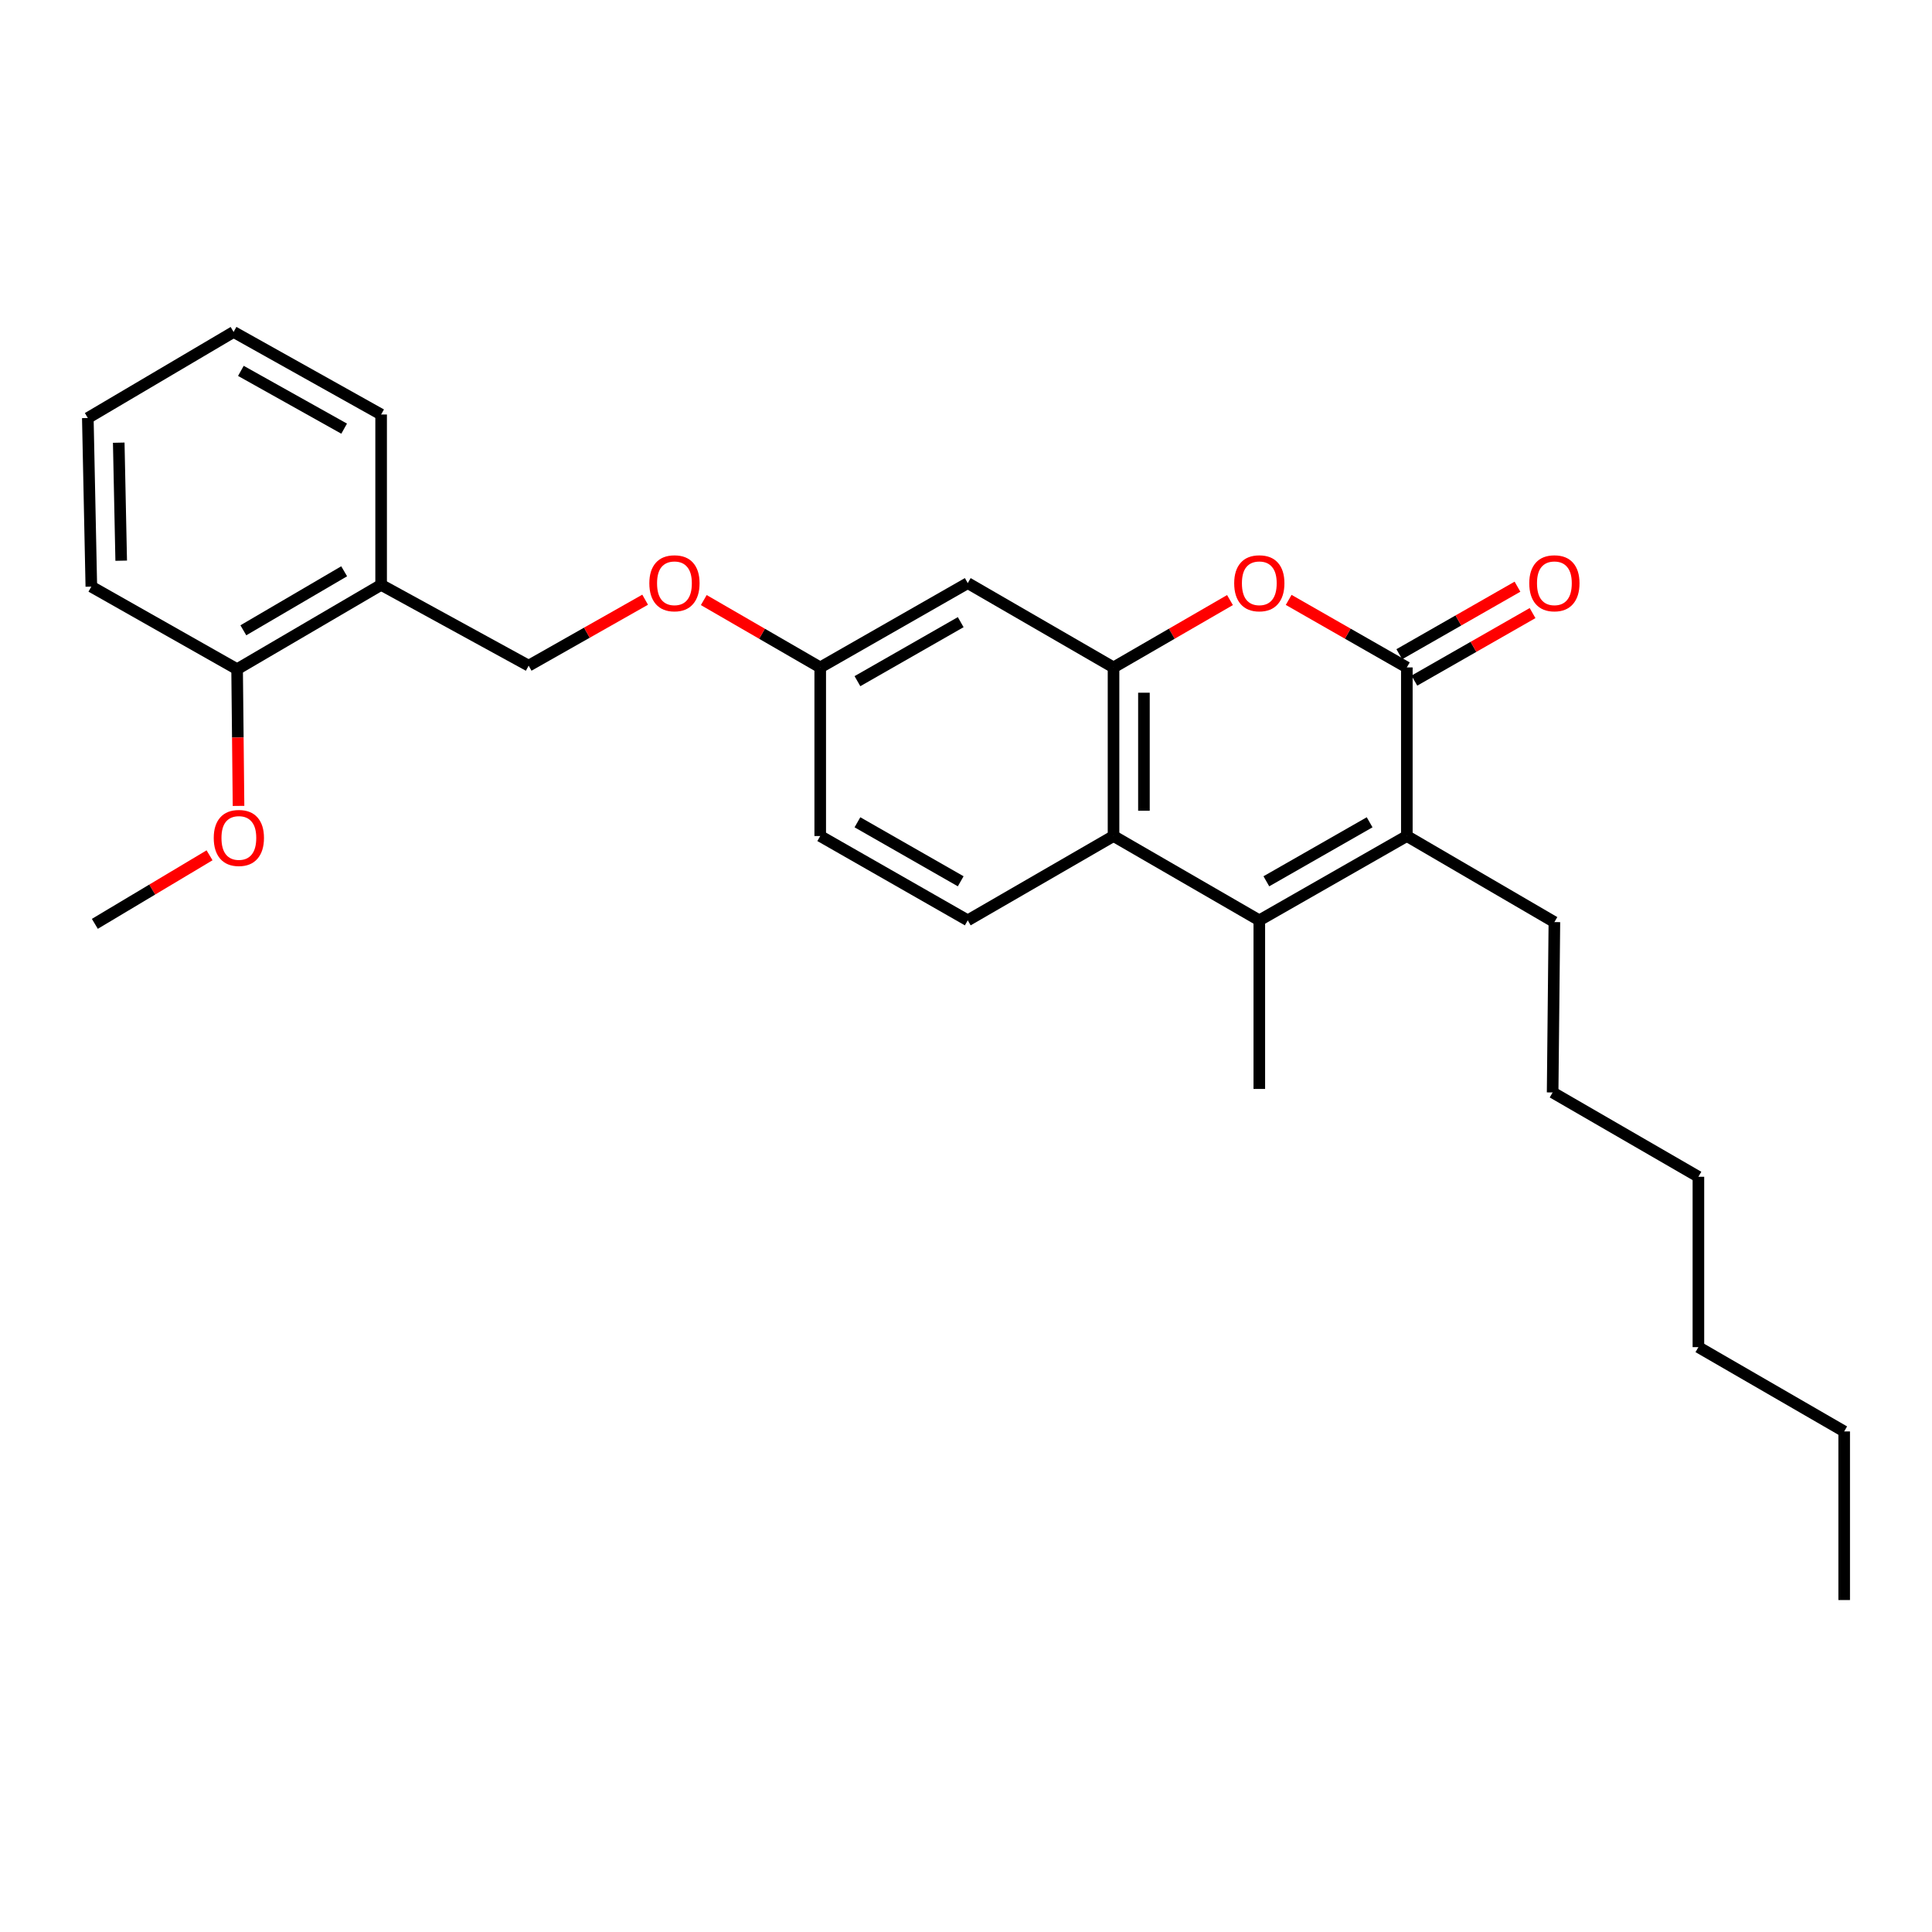 <?xml version='1.0' encoding='iso-8859-1'?>
<svg version='1.1' baseProfile='full'
              xmlns='http://www.w3.org/2000/svg'
                      xmlns:rdkit='http://www.rdkit.org/xml'
                      xmlns:xlink='http://www.w3.org/1999/xlink'
                  xml:space='preserve'
width='1000px' height='1000px' viewBox='0 0 1000 1000'>
<!-- END OF HEADER -->
<rect style='opacity:1.0;fill:#FFFFFF;stroke:none' width='1000' height='1000' x='0' y='0'> </rect>
<path class='bond-0' d='M 728.178,345.457 L 728.178,432.73' style='fill:none;fill-rule:evenodd;stroke:#000000;stroke-width:6px;stroke-linecap:butt;stroke-linejoin:miter;stroke-opacity:1' />
<path class='bond-1' d='M 728.178,345.457 L 697.596,327.98' style='fill:none;fill-rule:evenodd;stroke:#000000;stroke-width:6px;stroke-linecap:butt;stroke-linejoin:miter;stroke-opacity:1' />
<path class='bond-1' d='M 697.596,327.98 L 667.014,310.503' style='fill:none;fill-rule:evenodd;stroke:#FF0000;stroke-width:6px;stroke-linecap:butt;stroke-linejoin:miter;stroke-opacity:1' />
<path class='bond-2' d='M 732.081,352.288 L 762.667,334.811' style='fill:none;fill-rule:evenodd;stroke:#000000;stroke-width:6px;stroke-linecap:butt;stroke-linejoin:miter;stroke-opacity:1' />
<path class='bond-2' d='M 762.667,334.811 L 793.253,317.333' style='fill:none;fill-rule:evenodd;stroke:#FF0000;stroke-width:6px;stroke-linecap:butt;stroke-linejoin:miter;stroke-opacity:1' />
<path class='bond-2' d='M 724.274,338.626 L 754.86,321.148' style='fill:none;fill-rule:evenodd;stroke:#000000;stroke-width:6px;stroke-linecap:butt;stroke-linejoin:miter;stroke-opacity:1' />
<path class='bond-2' d='M 754.86,321.148 L 785.446,303.671' style='fill:none;fill-rule:evenodd;stroke:#FF0000;stroke-width:6px;stroke-linecap:butt;stroke-linejoin:miter;stroke-opacity:1' />
<path class='bond-3' d='M 651.815,476.361 L 728.178,432.73' style='fill:none;fill-rule:evenodd;stroke:#000000;stroke-width:6px;stroke-linecap:butt;stroke-linejoin:miter;stroke-opacity:1' />
<path class='bond-3' d='M 655.463,456.154 L 708.917,425.612' style='fill:none;fill-rule:evenodd;stroke:#000000;stroke-width:6px;stroke-linecap:butt;stroke-linejoin:miter;stroke-opacity:1' />
<path class='bond-4' d='M 651.815,476.361 L 651.815,563.634' style='fill:none;fill-rule:evenodd;stroke:#000000;stroke-width:6px;stroke-linecap:butt;stroke-linejoin:miter;stroke-opacity:1' />
<path class='bond-5' d='M 651.815,476.361 L 576.362,432.73' style='fill:none;fill-rule:evenodd;stroke:#000000;stroke-width:6px;stroke-linecap:butt;stroke-linejoin:miter;stroke-opacity:1' />
<path class='bond-6' d='M 728.178,432.73 L 804.549,477.271' style='fill:none;fill-rule:evenodd;stroke:#000000;stroke-width:6px;stroke-linecap:butt;stroke-linejoin:miter;stroke-opacity:1' />
<path class='bond-7' d='M 636.636,310.596 L 606.499,328.027' style='fill:none;fill-rule:evenodd;stroke:#FF0000;stroke-width:6px;stroke-linecap:butt;stroke-linejoin:miter;stroke-opacity:1' />
<path class='bond-7' d='M 606.499,328.027 L 576.362,345.457' style='fill:none;fill-rule:evenodd;stroke:#000000;stroke-width:6px;stroke-linecap:butt;stroke-linejoin:miter;stroke-opacity:1' />
<path class='bond-8' d='M 576.362,345.457 L 576.362,432.73' style='fill:none;fill-rule:evenodd;stroke:#000000;stroke-width:6px;stroke-linecap:butt;stroke-linejoin:miter;stroke-opacity:1' />
<path class='bond-8' d='M 592.098,358.548 L 592.098,419.639' style='fill:none;fill-rule:evenodd;stroke:#000000;stroke-width:6px;stroke-linecap:butt;stroke-linejoin:miter;stroke-opacity:1' />
<path class='bond-9' d='M 576.362,345.457 L 500.909,301.817' style='fill:none;fill-rule:evenodd;stroke:#000000;stroke-width:6px;stroke-linecap:butt;stroke-linejoin:miter;stroke-opacity:1' />
<path class='bond-10' d='M 576.362,432.73 L 500.909,476.361' style='fill:none;fill-rule:evenodd;stroke:#000000;stroke-width:6px;stroke-linecap:butt;stroke-linejoin:miter;stroke-opacity:1' />
<path class='bond-11' d='M 500.909,301.817 L 424.547,345.457' style='fill:none;fill-rule:evenodd;stroke:#000000;stroke-width:6px;stroke-linecap:butt;stroke-linejoin:miter;stroke-opacity:1' />
<path class='bond-11' d='M 497.263,322.025 L 443.809,352.573' style='fill:none;fill-rule:evenodd;stroke:#000000;stroke-width:6px;stroke-linecap:butt;stroke-linejoin:miter;stroke-opacity:1' />
<path class='bond-12' d='M 500.909,476.361 L 424.547,432.73' style='fill:none;fill-rule:evenodd;stroke:#000000;stroke-width:6px;stroke-linecap:butt;stroke-linejoin:miter;stroke-opacity:1' />
<path class='bond-12' d='M 497.261,456.154 L 443.808,425.612' style='fill:none;fill-rule:evenodd;stroke:#000000;stroke-width:6px;stroke-linecap:butt;stroke-linejoin:miter;stroke-opacity:1' />
<path class='bond-13' d='M 197.27,302.726 L 273.632,344.548' style='fill:none;fill-rule:evenodd;stroke:#000000;stroke-width:6px;stroke-linecap:butt;stroke-linejoin:miter;stroke-opacity:1' />
<path class='bond-14' d='M 197.27,302.726 L 122.726,346.366' style='fill:none;fill-rule:evenodd;stroke:#000000;stroke-width:6px;stroke-linecap:butt;stroke-linejoin:miter;stroke-opacity:1' />
<path class='bond-14' d='M 178.138,295.692 L 125.957,326.24' style='fill:none;fill-rule:evenodd;stroke:#000000;stroke-width:6px;stroke-linecap:butt;stroke-linejoin:miter;stroke-opacity:1' />
<path class='bond-15' d='M 197.27,302.726 L 197.27,214.544' style='fill:none;fill-rule:evenodd;stroke:#000000;stroke-width:6px;stroke-linecap:butt;stroke-linejoin:miter;stroke-opacity:1' />
<path class='bond-16' d='M 273.632,344.548 L 303.779,327.477' style='fill:none;fill-rule:evenodd;stroke:#000000;stroke-width:6px;stroke-linecap:butt;stroke-linejoin:miter;stroke-opacity:1' />
<path class='bond-16' d='M 303.779,327.477 L 333.926,310.406' style='fill:none;fill-rule:evenodd;stroke:#FF0000;stroke-width:6px;stroke-linecap:butt;stroke-linejoin:miter;stroke-opacity:1' />
<path class='bond-17' d='M 122.726,346.366 L 123.095,381.752' style='fill:none;fill-rule:evenodd;stroke:#000000;stroke-width:6px;stroke-linecap:butt;stroke-linejoin:miter;stroke-opacity:1' />
<path class='bond-17' d='M 123.095,381.752 L 123.463,417.137' style='fill:none;fill-rule:evenodd;stroke:#FF0000;stroke-width:6px;stroke-linecap:butt;stroke-linejoin:miter;stroke-opacity:1' />
<path class='bond-18' d='M 122.726,346.366 L 47.273,303.635' style='fill:none;fill-rule:evenodd;stroke:#000000;stroke-width:6px;stroke-linecap:butt;stroke-linejoin:miter;stroke-opacity:1' />
<path class='bond-19' d='M 424.547,345.457 L 394.41,328.027' style='fill:none;fill-rule:evenodd;stroke:#000000;stroke-width:6px;stroke-linecap:butt;stroke-linejoin:miter;stroke-opacity:1' />
<path class='bond-19' d='M 394.41,328.027 L 364.273,310.596' style='fill:none;fill-rule:evenodd;stroke:#FF0000;stroke-width:6px;stroke-linecap:butt;stroke-linejoin:miter;stroke-opacity:1' />
<path class='bond-20' d='M 424.547,345.457 L 424.547,432.73' style='fill:none;fill-rule:evenodd;stroke:#000000;stroke-width:6px;stroke-linecap:butt;stroke-linejoin:miter;stroke-opacity:1' />
<path class='bond-21' d='M 804.549,477.271 L 803.639,565.452' style='fill:none;fill-rule:evenodd;stroke:#000000;stroke-width:6px;stroke-linecap:butt;stroke-linejoin:miter;stroke-opacity:1' />
<path class='bond-22' d='M 108.464,442.704 L 78.778,460.442' style='fill:none;fill-rule:evenodd;stroke:#FF0000;stroke-width:6px;stroke-linecap:butt;stroke-linejoin:miter;stroke-opacity:1' />
<path class='bond-22' d='M 78.778,460.442 L 49.091,478.18' style='fill:none;fill-rule:evenodd;stroke:#000000;stroke-width:6px;stroke-linecap:butt;stroke-linejoin:miter;stroke-opacity:1' />
<path class='bond-23' d='M 197.27,214.544 L 120.908,171.822' style='fill:none;fill-rule:evenodd;stroke:#000000;stroke-width:6px;stroke-linecap:butt;stroke-linejoin:miter;stroke-opacity:1' />
<path class='bond-23' d='M 178.132,221.868 L 124.679,191.963' style='fill:none;fill-rule:evenodd;stroke:#000000;stroke-width:6px;stroke-linecap:butt;stroke-linejoin:miter;stroke-opacity:1' />
<path class='bond-24' d='M 47.273,303.635 L 45.455,216.363' style='fill:none;fill-rule:evenodd;stroke:#000000;stroke-width:6px;stroke-linecap:butt;stroke-linejoin:miter;stroke-opacity:1' />
<path class='bond-24' d='M 62.733,290.216 L 61.46,229.126' style='fill:none;fill-rule:evenodd;stroke:#000000;stroke-width:6px;stroke-linecap:butt;stroke-linejoin:miter;stroke-opacity:1' />
<path class='bond-25' d='M 803.639,565.452 L 879.092,609.093' style='fill:none;fill-rule:evenodd;stroke:#000000;stroke-width:6px;stroke-linecap:butt;stroke-linejoin:miter;stroke-opacity:1' />
<path class='bond-26' d='M 954.545,740.906 L 879.092,697.274' style='fill:none;fill-rule:evenodd;stroke:#000000;stroke-width:6px;stroke-linecap:butt;stroke-linejoin:miter;stroke-opacity:1' />
<path class='bond-27' d='M 954.545,740.906 L 954.545,828.178' style='fill:none;fill-rule:evenodd;stroke:#000000;stroke-width:6px;stroke-linecap:butt;stroke-linejoin:miter;stroke-opacity:1' />
<path class='bond-28' d='M 879.092,697.274 L 879.092,609.093' style='fill:none;fill-rule:evenodd;stroke:#000000;stroke-width:6px;stroke-linecap:butt;stroke-linejoin:miter;stroke-opacity:1' />
<path class='bond-29' d='M 120.908,171.822 L 45.455,216.363' style='fill:none;fill-rule:evenodd;stroke:#000000;stroke-width:6px;stroke-linecap:butt;stroke-linejoin:miter;stroke-opacity:1' />
<path  class='atom-3' d='M 638.815 301.897
Q 638.815 295.097, 642.175 291.297
Q 645.535 287.497, 651.815 287.497
Q 658.095 287.497, 661.455 291.297
Q 664.815 295.097, 664.815 301.897
Q 664.815 308.777, 661.415 312.697
Q 658.015 316.577, 651.815 316.577
Q 645.575 316.577, 642.175 312.697
Q 638.815 308.817, 638.815 301.897
M 651.815 313.377
Q 656.135 313.377, 658.455 310.497
Q 660.815 307.577, 660.815 301.897
Q 660.815 296.337, 658.455 293.537
Q 656.135 290.697, 651.815 290.697
Q 647.495 290.697, 645.135 293.497
Q 642.815 296.297, 642.815 301.897
Q 642.815 307.617, 645.135 310.497
Q 647.495 313.377, 651.815 313.377
' fill='#FF0000'/>
<path  class='atom-9' d='M 791.549 301.897
Q 791.549 295.097, 794.909 291.297
Q 798.269 287.497, 804.549 287.497
Q 810.829 287.497, 814.189 291.297
Q 817.549 295.097, 817.549 301.897
Q 817.549 308.777, 814.149 312.697
Q 810.749 316.577, 804.549 316.577
Q 798.309 316.577, 794.909 312.697
Q 791.549 308.817, 791.549 301.897
M 804.549 313.377
Q 808.869 313.377, 811.189 310.497
Q 813.549 307.577, 813.549 301.897
Q 813.549 296.337, 811.189 293.537
Q 808.869 290.697, 804.549 290.697
Q 800.229 290.697, 797.869 293.497
Q 795.549 296.297, 795.549 301.897
Q 795.549 307.617, 797.869 310.497
Q 800.229 313.377, 804.549 313.377
' fill='#FF0000'/>
<path  class='atom-13' d='M 336.094 301.897
Q 336.094 295.097, 339.454 291.297
Q 342.814 287.497, 349.094 287.497
Q 355.374 287.497, 358.734 291.297
Q 362.094 295.097, 362.094 301.897
Q 362.094 308.777, 358.694 312.697
Q 355.294 316.577, 349.094 316.577
Q 342.854 316.577, 339.454 312.697
Q 336.094 308.817, 336.094 301.897
M 349.094 313.377
Q 353.414 313.377, 355.734 310.497
Q 358.094 307.577, 358.094 301.897
Q 358.094 296.337, 355.734 293.537
Q 353.414 290.697, 349.094 290.697
Q 344.774 290.697, 342.414 293.497
Q 340.094 296.297, 340.094 301.897
Q 340.094 307.617, 342.414 310.497
Q 344.774 313.377, 349.094 313.377
' fill='#FF0000'/>
<path  class='atom-17' d='M 110.635 433.719
Q 110.635 426.919, 113.995 423.119
Q 117.355 419.319, 123.635 419.319
Q 129.915 419.319, 133.275 423.119
Q 136.635 426.919, 136.635 433.719
Q 136.635 440.599, 133.235 444.519
Q 129.835 448.399, 123.635 448.399
Q 117.395 448.399, 113.995 444.519
Q 110.635 440.639, 110.635 433.719
M 123.635 445.199
Q 127.955 445.199, 130.275 442.319
Q 132.635 439.399, 132.635 433.719
Q 132.635 428.159, 130.275 425.359
Q 127.955 422.519, 123.635 422.519
Q 119.315 422.519, 116.955 425.319
Q 114.635 428.119, 114.635 433.719
Q 114.635 439.439, 116.955 442.319
Q 119.315 445.199, 123.635 445.199
' fill='#FF0000'/>
</svg>
